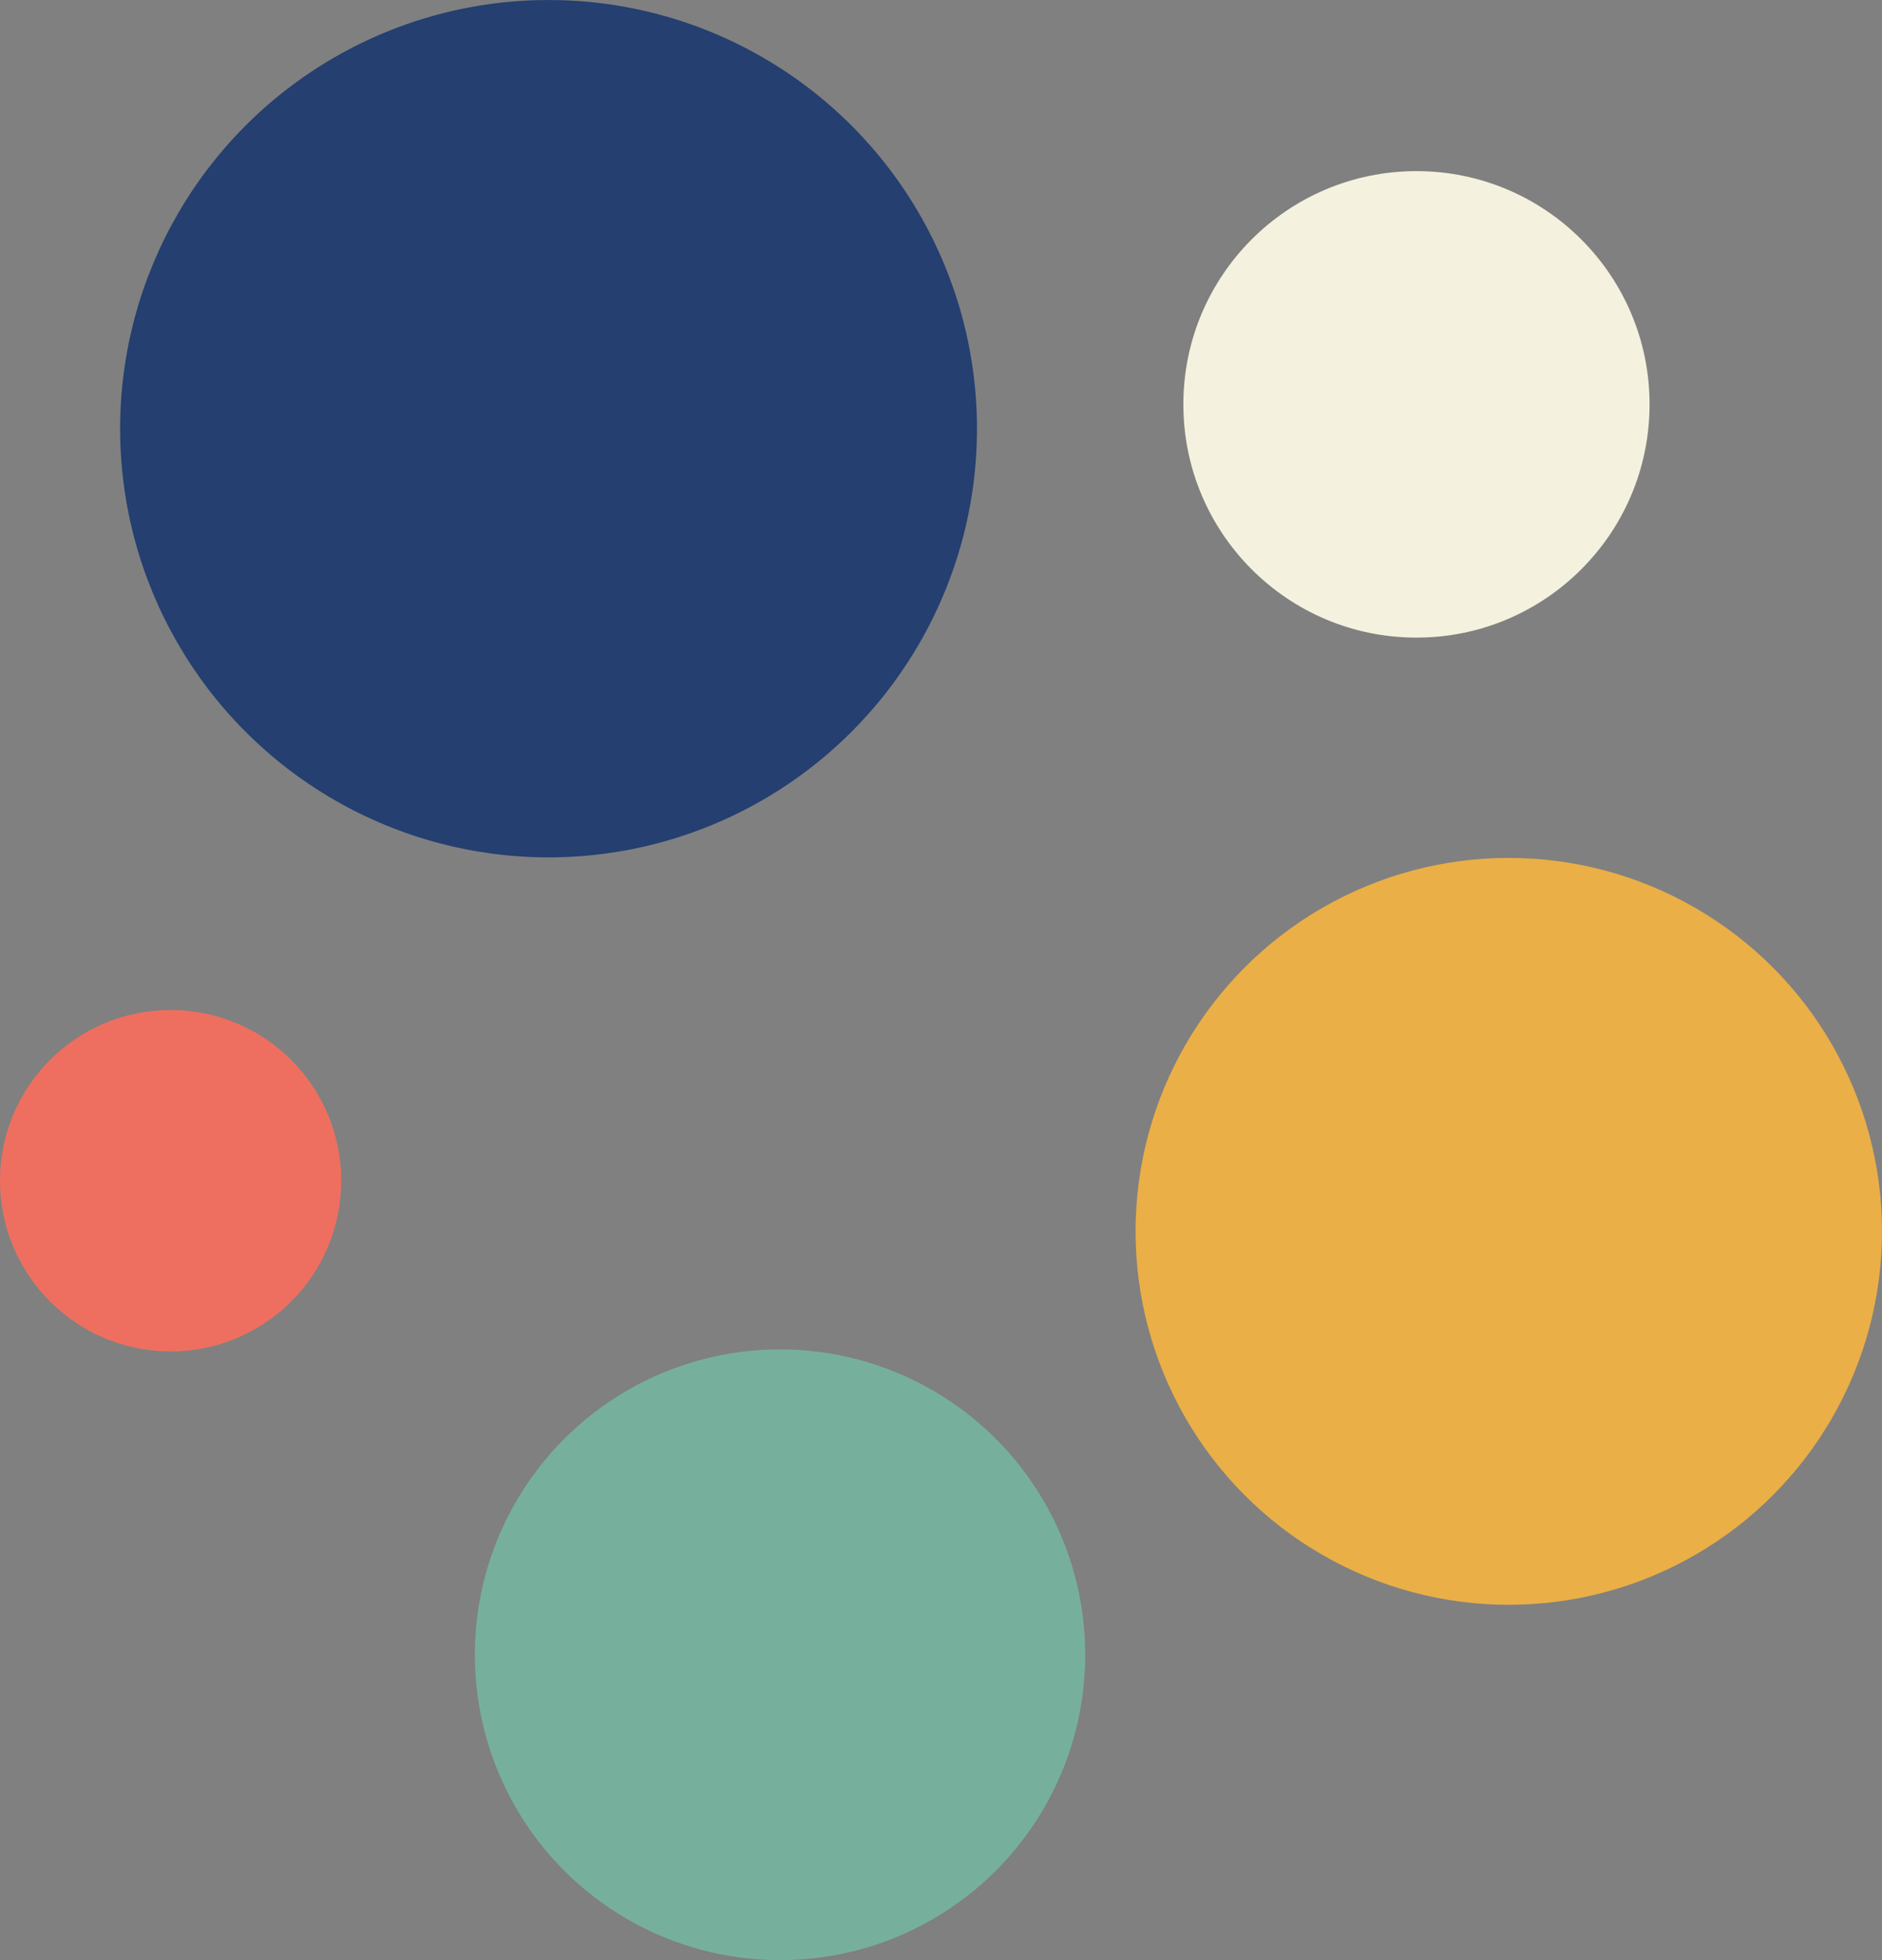 <?xml version="1.0" encoding="UTF-8"?><svg id="Calque_2" xmlns="http://www.w3.org/2000/svg" viewBox="0 0 139.43 145.12"><rect x="0" y="0" width="139.43" height="145.12" fill="#808080" stroke="none"/><defs><style>.cls-1{fill:#f4f1de;}.cls-2{fill:#eaaf47;}.cls-3{fill:#76b09c;}.cls-4{fill:#243f70;}.cls-5{fill:#ee6f5f;}</style></defs><g id="Calque_1-2"><g><circle class="cls-1" cx="104.94" cy="29.94" r="17.27"/><circle class="cls-3" cx="57.79" cy="122.52" r="22.61"/><circle class="cls-2" cx="111.78" cy="91.17" r="27.65"/><circle class="cls-5" cx="12.64" cy="87.42" r="12.64"/><circle class="cls-4" cx="40.64" cy="31.74" r="31.74"/></g></g></svg>